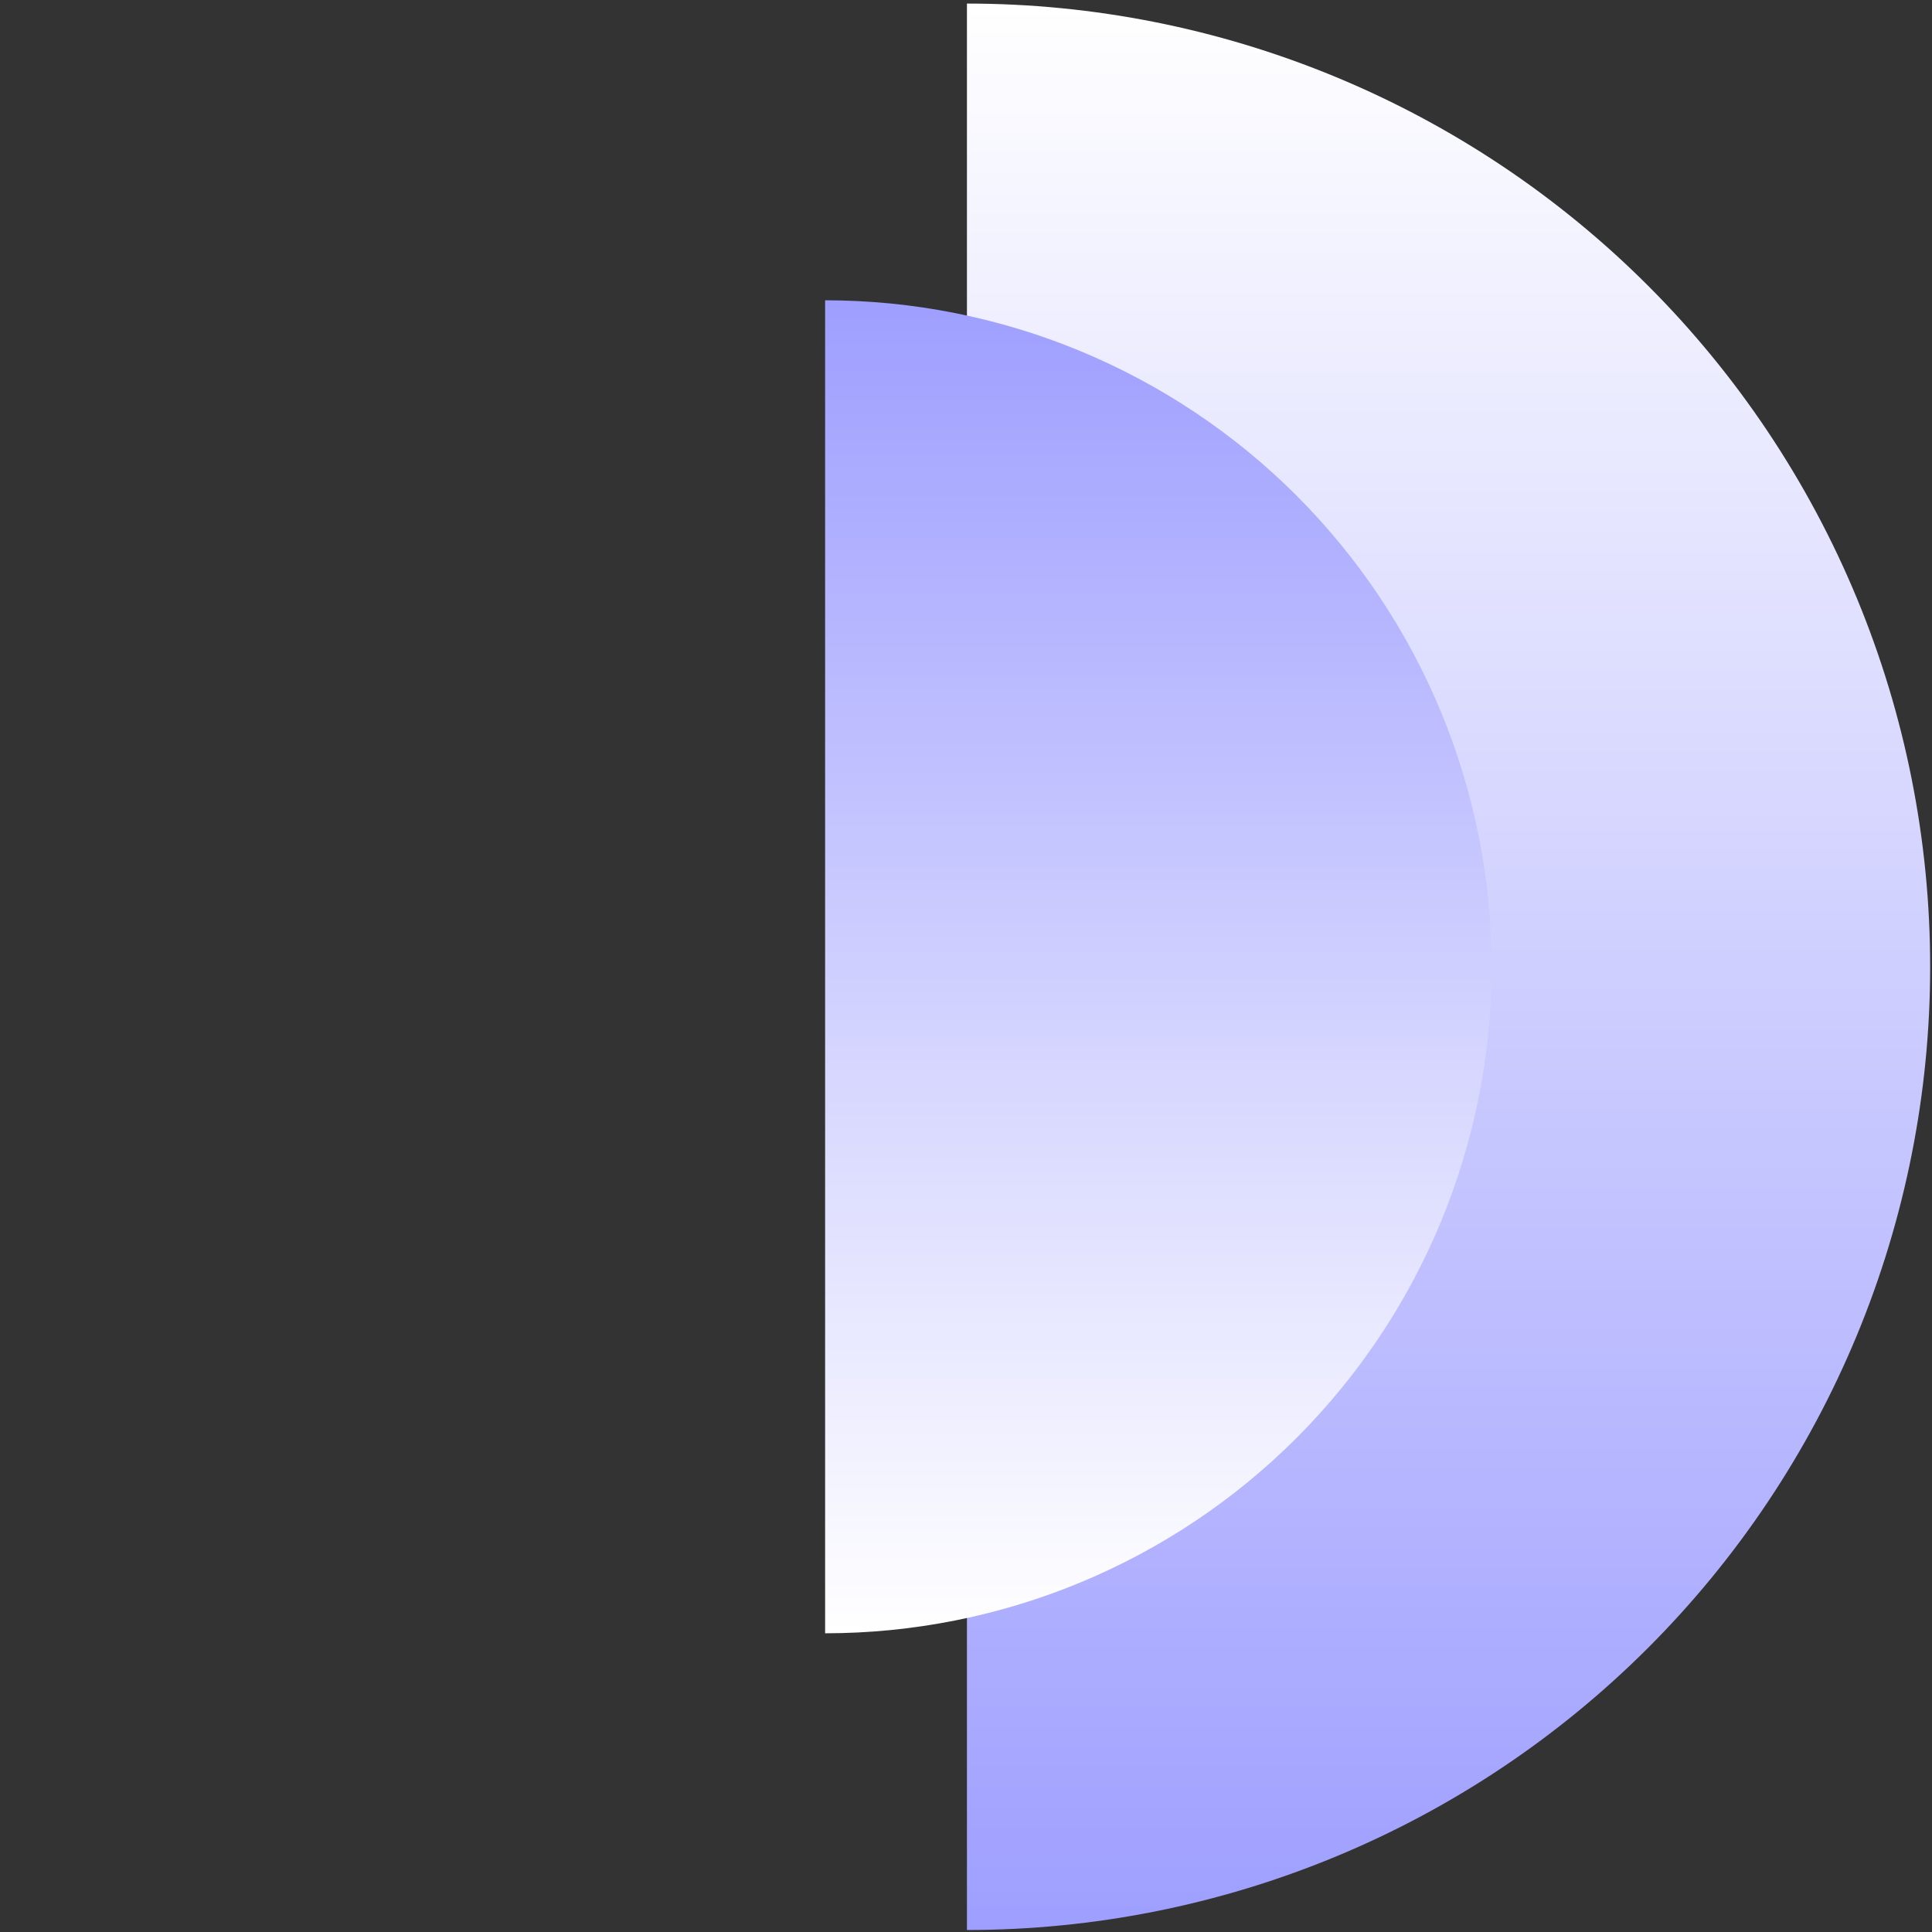 <?xml version="1.0" encoding="UTF-8"?> <svg xmlns="http://www.w3.org/2000/svg" width="312" height="312" viewBox="0 0 312 312" fill="none"><rect x="0" y="0" width="312" height="312" fill="#333333" stroke="none"/><path d="M156.152 311.678C176.58 311.678 196.807 307.654 215.679 299.837C234.551 292.02 251.699 280.562 266.143 266.118C280.588 251.674 292.045 234.526 299.863 215.654C307.68 196.781 311.703 176.554 311.703 156.127C311.703 135.7 307.68 115.473 299.863 96.6C292.045 77.728 280.588 60.58 266.143 46.136C251.699 31.692 234.551 20.234 215.679 12.417C196.807 4.6 176.58 0.576 156.152 0.576L156.152 156.127L156.152 311.678Z" fill="url(#paint0_linear_771_1125)"></path><path d="M133.249 48.493C147.384 48.493 161.38 51.277 174.439 56.686C187.498 62.095 199.363 70.023 209.358 80.018C219.353 90.013 227.281 101.878 232.69 114.937C238.099 127.996 240.883 141.992 240.883 156.127C240.883 170.261 238.099 184.258 232.69 197.317C227.281 210.375 219.353 222.241 209.358 232.235C199.363 242.23 187.498 250.158 174.439 255.568C161.38 260.977 147.384 263.761 133.249 263.761L133.249 156.127L133.249 48.493Z" fill="url(#paint1_linear_771_1125)"></path><defs><linearGradient id="paint0_linear_771_1125" x1="156.152" y1="0.576" x2="156.152" y2="328.72" gradientUnits="userSpaceOnUse"><stop stop-color="white"></stop><stop offset="1" stop-color="#9999FF"></stop></linearGradient><linearGradient id="paint1_linear_771_1125" x1="133.249" y1="263.761" x2="133.249" y2="36.7" gradientUnits="userSpaceOnUse"><stop stop-color="white"></stop><stop offset="1" stop-color="#9999FF"></stop></linearGradient></defs></svg> 